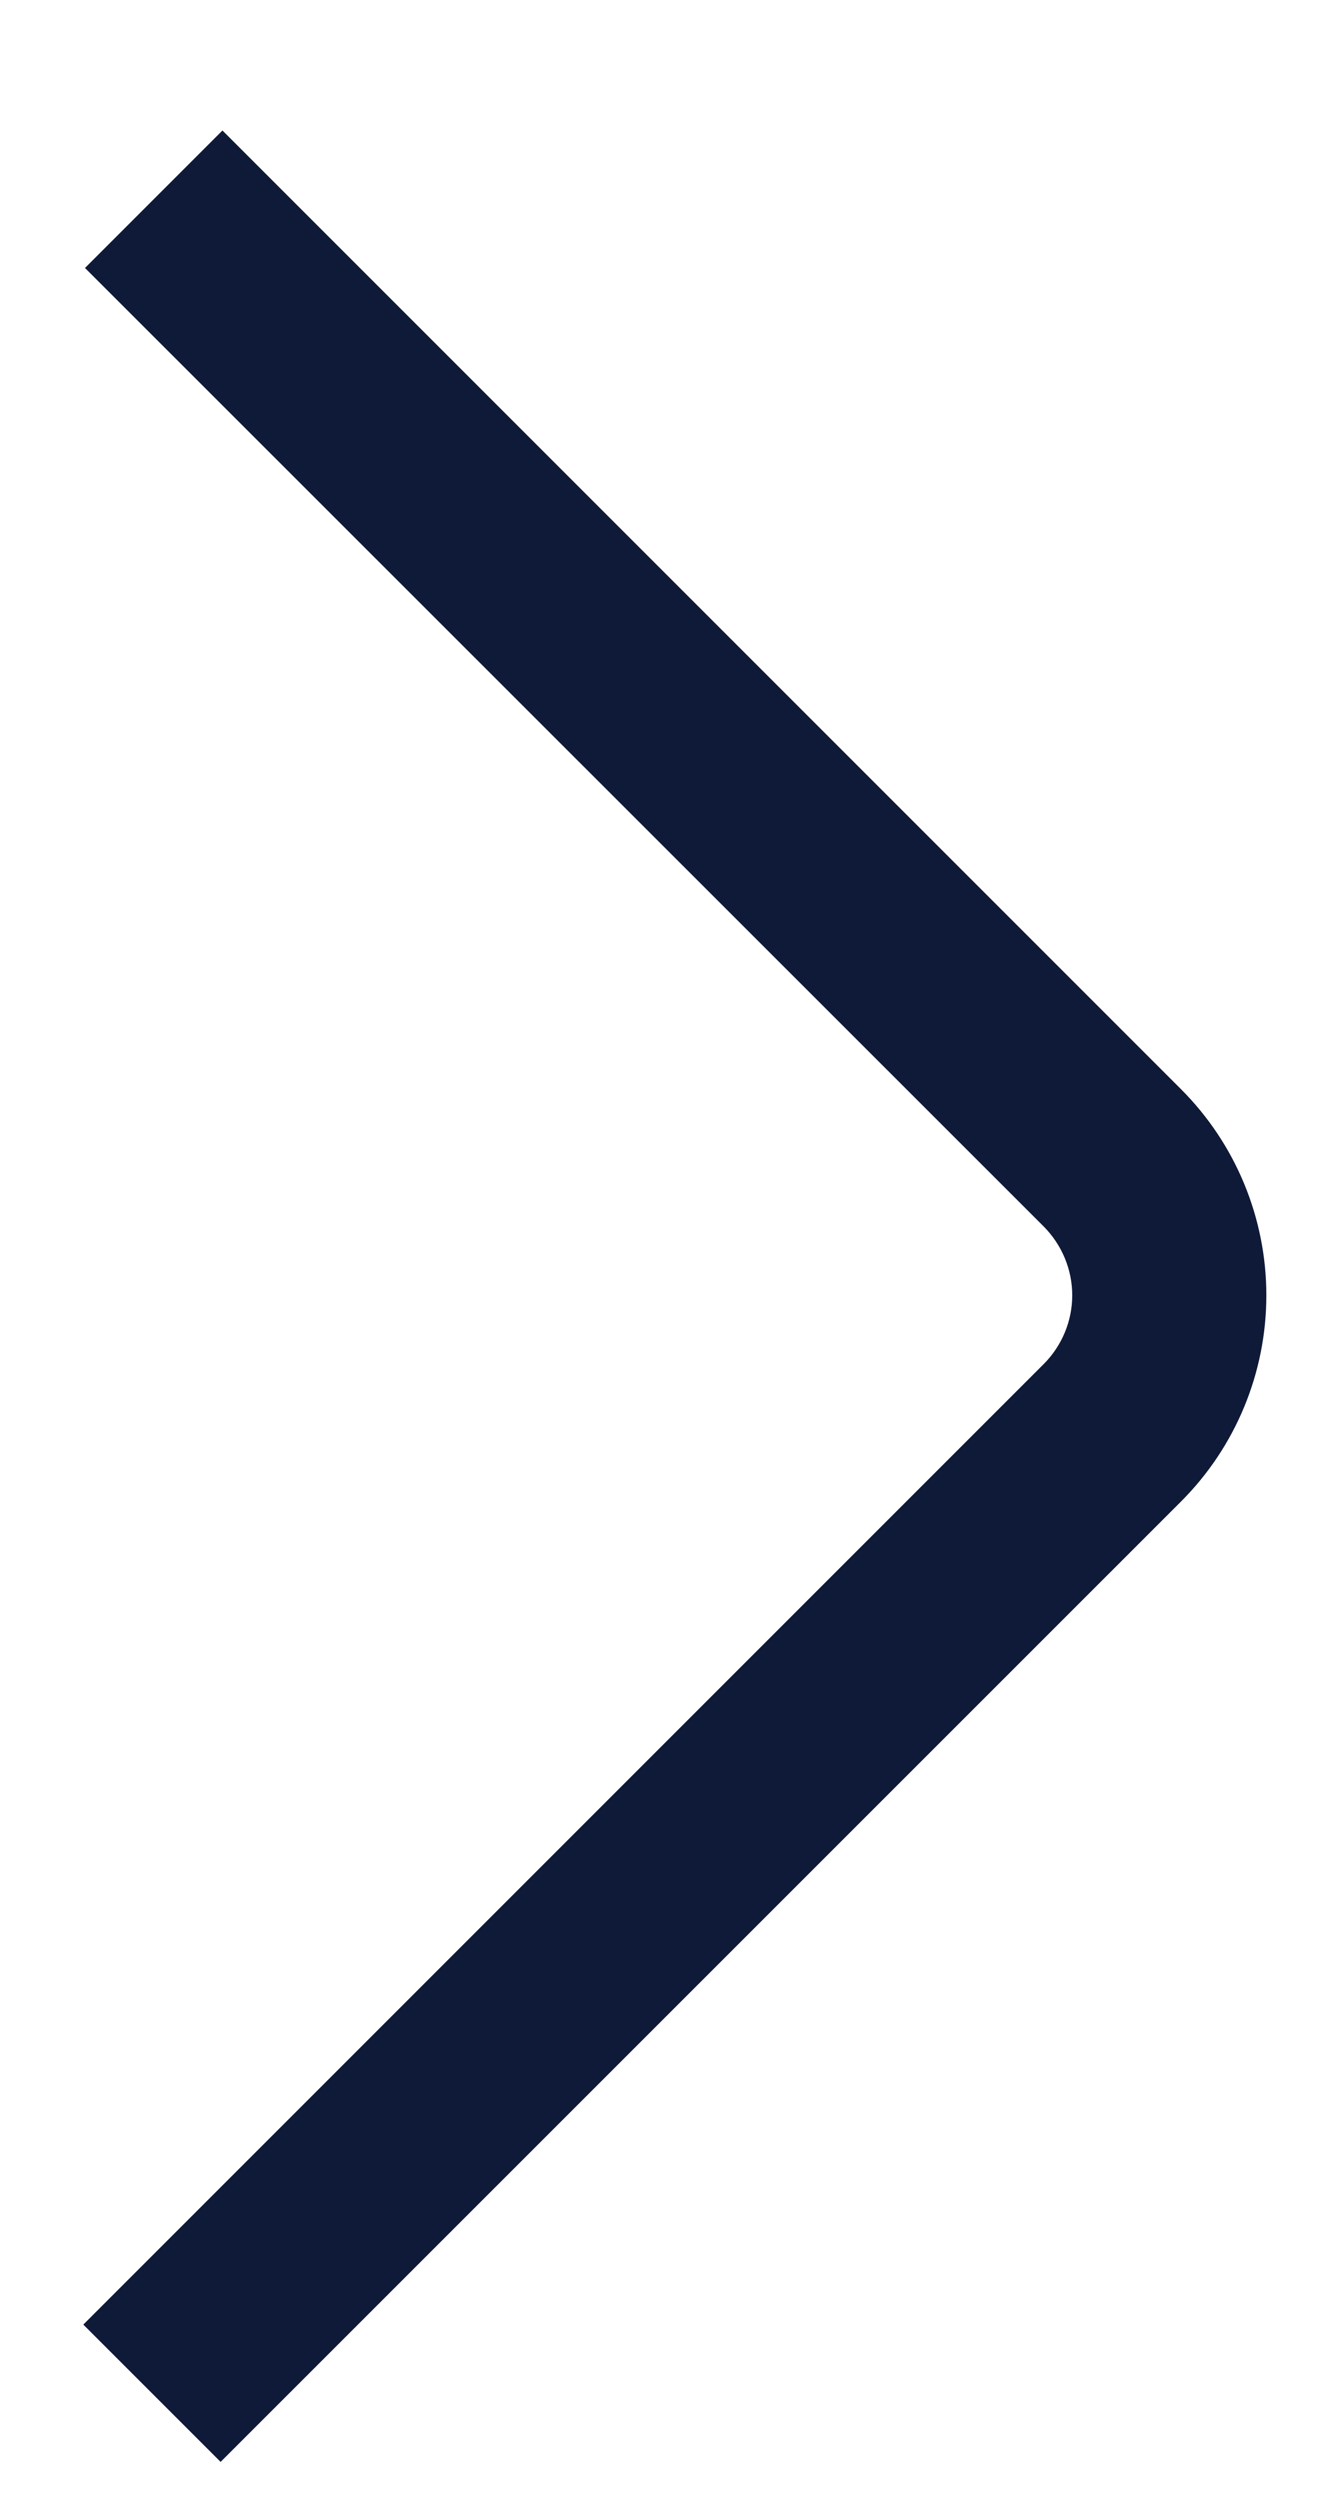 <svg width="8" height="15" viewBox="0 0 8 15" fill="none" xmlns="http://www.w3.org/2000/svg">
<path d="M1.324 14.773L0.5 13.949L6.264 8.185C6.373 8.076 6.435 7.927 6.435 7.773C6.435 7.618 6.373 7.47 6.264 7.36L0.51 1.608L1.335 0.783L7.088 6.536C7.416 6.864 7.6 7.309 7.6 7.773C7.6 8.237 7.416 8.682 7.088 9.01L1.324 14.773Z" fill="#0F1A38"/>
</svg>
